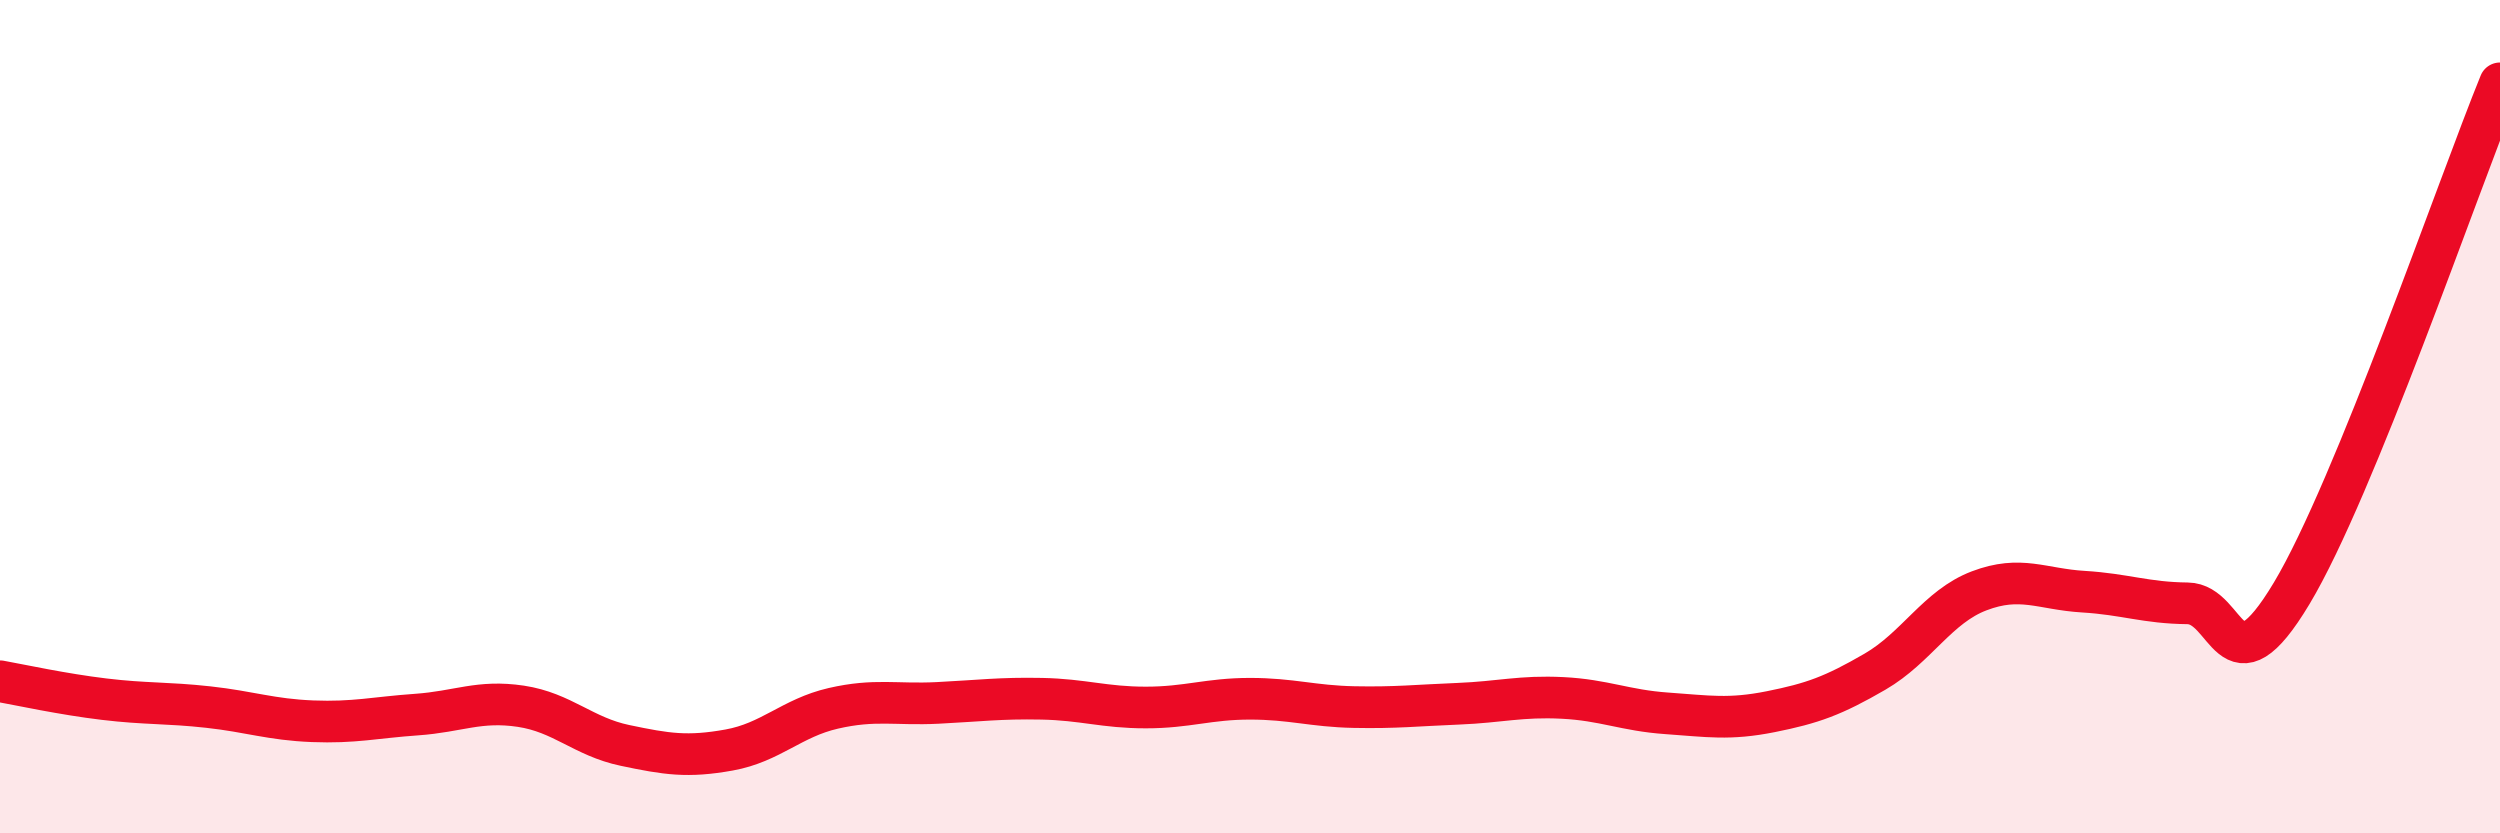 
    <svg width="60" height="20" viewBox="0 0 60 20" xmlns="http://www.w3.org/2000/svg">
      <path
        d="M 0,16.35 C 0.5,16.44 1.5,16.66 2.5,16.78 C 3.5,16.9 4,16.86 5,16.97 C 6,17.08 6.5,17.27 7.5,17.31 C 8.5,17.35 9,17.22 10,17.15 C 11,17.08 11.5,16.8 12.5,16.95 C 13.5,17.1 14,17.68 15,17.89 C 16,18.1 16.5,18.18 17.5,18 C 18.5,17.82 19,17.23 20,17 C 21,16.77 21.5,16.92 22.5,16.87 C 23.5,16.82 24,16.75 25,16.77 C 26,16.79 26.5,16.98 27.5,16.98 C 28.5,16.98 29,16.77 30,16.77 C 31,16.77 31.5,16.95 32.5,16.97 C 33.5,16.99 34,16.93 35,16.89 C 36,16.85 36.5,16.7 37.5,16.75 C 38.5,16.8 39,17.05 40,17.12 C 41,17.19 41.5,17.28 42.5,17.08 C 43.5,16.88 44,16.7 45,16.12 C 46,15.54 46.5,14.56 47.5,14.18 C 48.5,13.8 49,14.14 50,14.2 C 51,14.26 51.5,14.47 52.5,14.48 C 53.5,14.49 53.5,16.74 55,14.24 C 56.5,11.74 59,4.45 60,2L60 20L0 20Z"
        fill="#EB0A25"
        opacity="0.1"
        stroke-linecap="round"
        stroke-linejoin="round"
      />
      <path
        d="M 0,16.35 C 0.5,16.44 1.5,16.66 2.5,16.78 C 3.5,16.9 4,16.86 5,16.97 C 6,17.08 6.5,17.27 7.5,17.31 C 8.5,17.35 9,17.22 10,17.15 C 11,17.08 11.5,16.8 12.5,16.95 C 13.5,17.1 14,17.68 15,17.89 C 16,18.1 16.5,18.18 17.5,18 C 18.5,17.82 19,17.23 20,17 C 21,16.77 21.5,16.92 22.5,16.87 C 23.5,16.82 24,16.75 25,16.77 C 26,16.79 26.5,16.98 27.5,16.98 C 28.5,16.98 29,16.77 30,16.77 C 31,16.77 31.5,16.95 32.5,16.97 C 33.5,16.99 34,16.93 35,16.89 C 36,16.85 36.5,16.7 37.5,16.75 C 38.5,16.8 39,17.05 40,17.12 C 41,17.19 41.5,17.28 42.5,17.08 C 43.5,16.88 44,16.7 45,16.12 C 46,15.54 46.5,14.56 47.5,14.18 C 48.5,13.8 49,14.14 50,14.2 C 51,14.26 51.5,14.47 52.5,14.48 C 53.5,14.49 53.5,16.74 55,14.24 C 56.5,11.74 59,4.45 60,2"
        stroke="#EB0A25"
        stroke-width="1"
        fill="none"
        stroke-linecap="round"
        stroke-linejoin="round"
      />
    </svg>
  